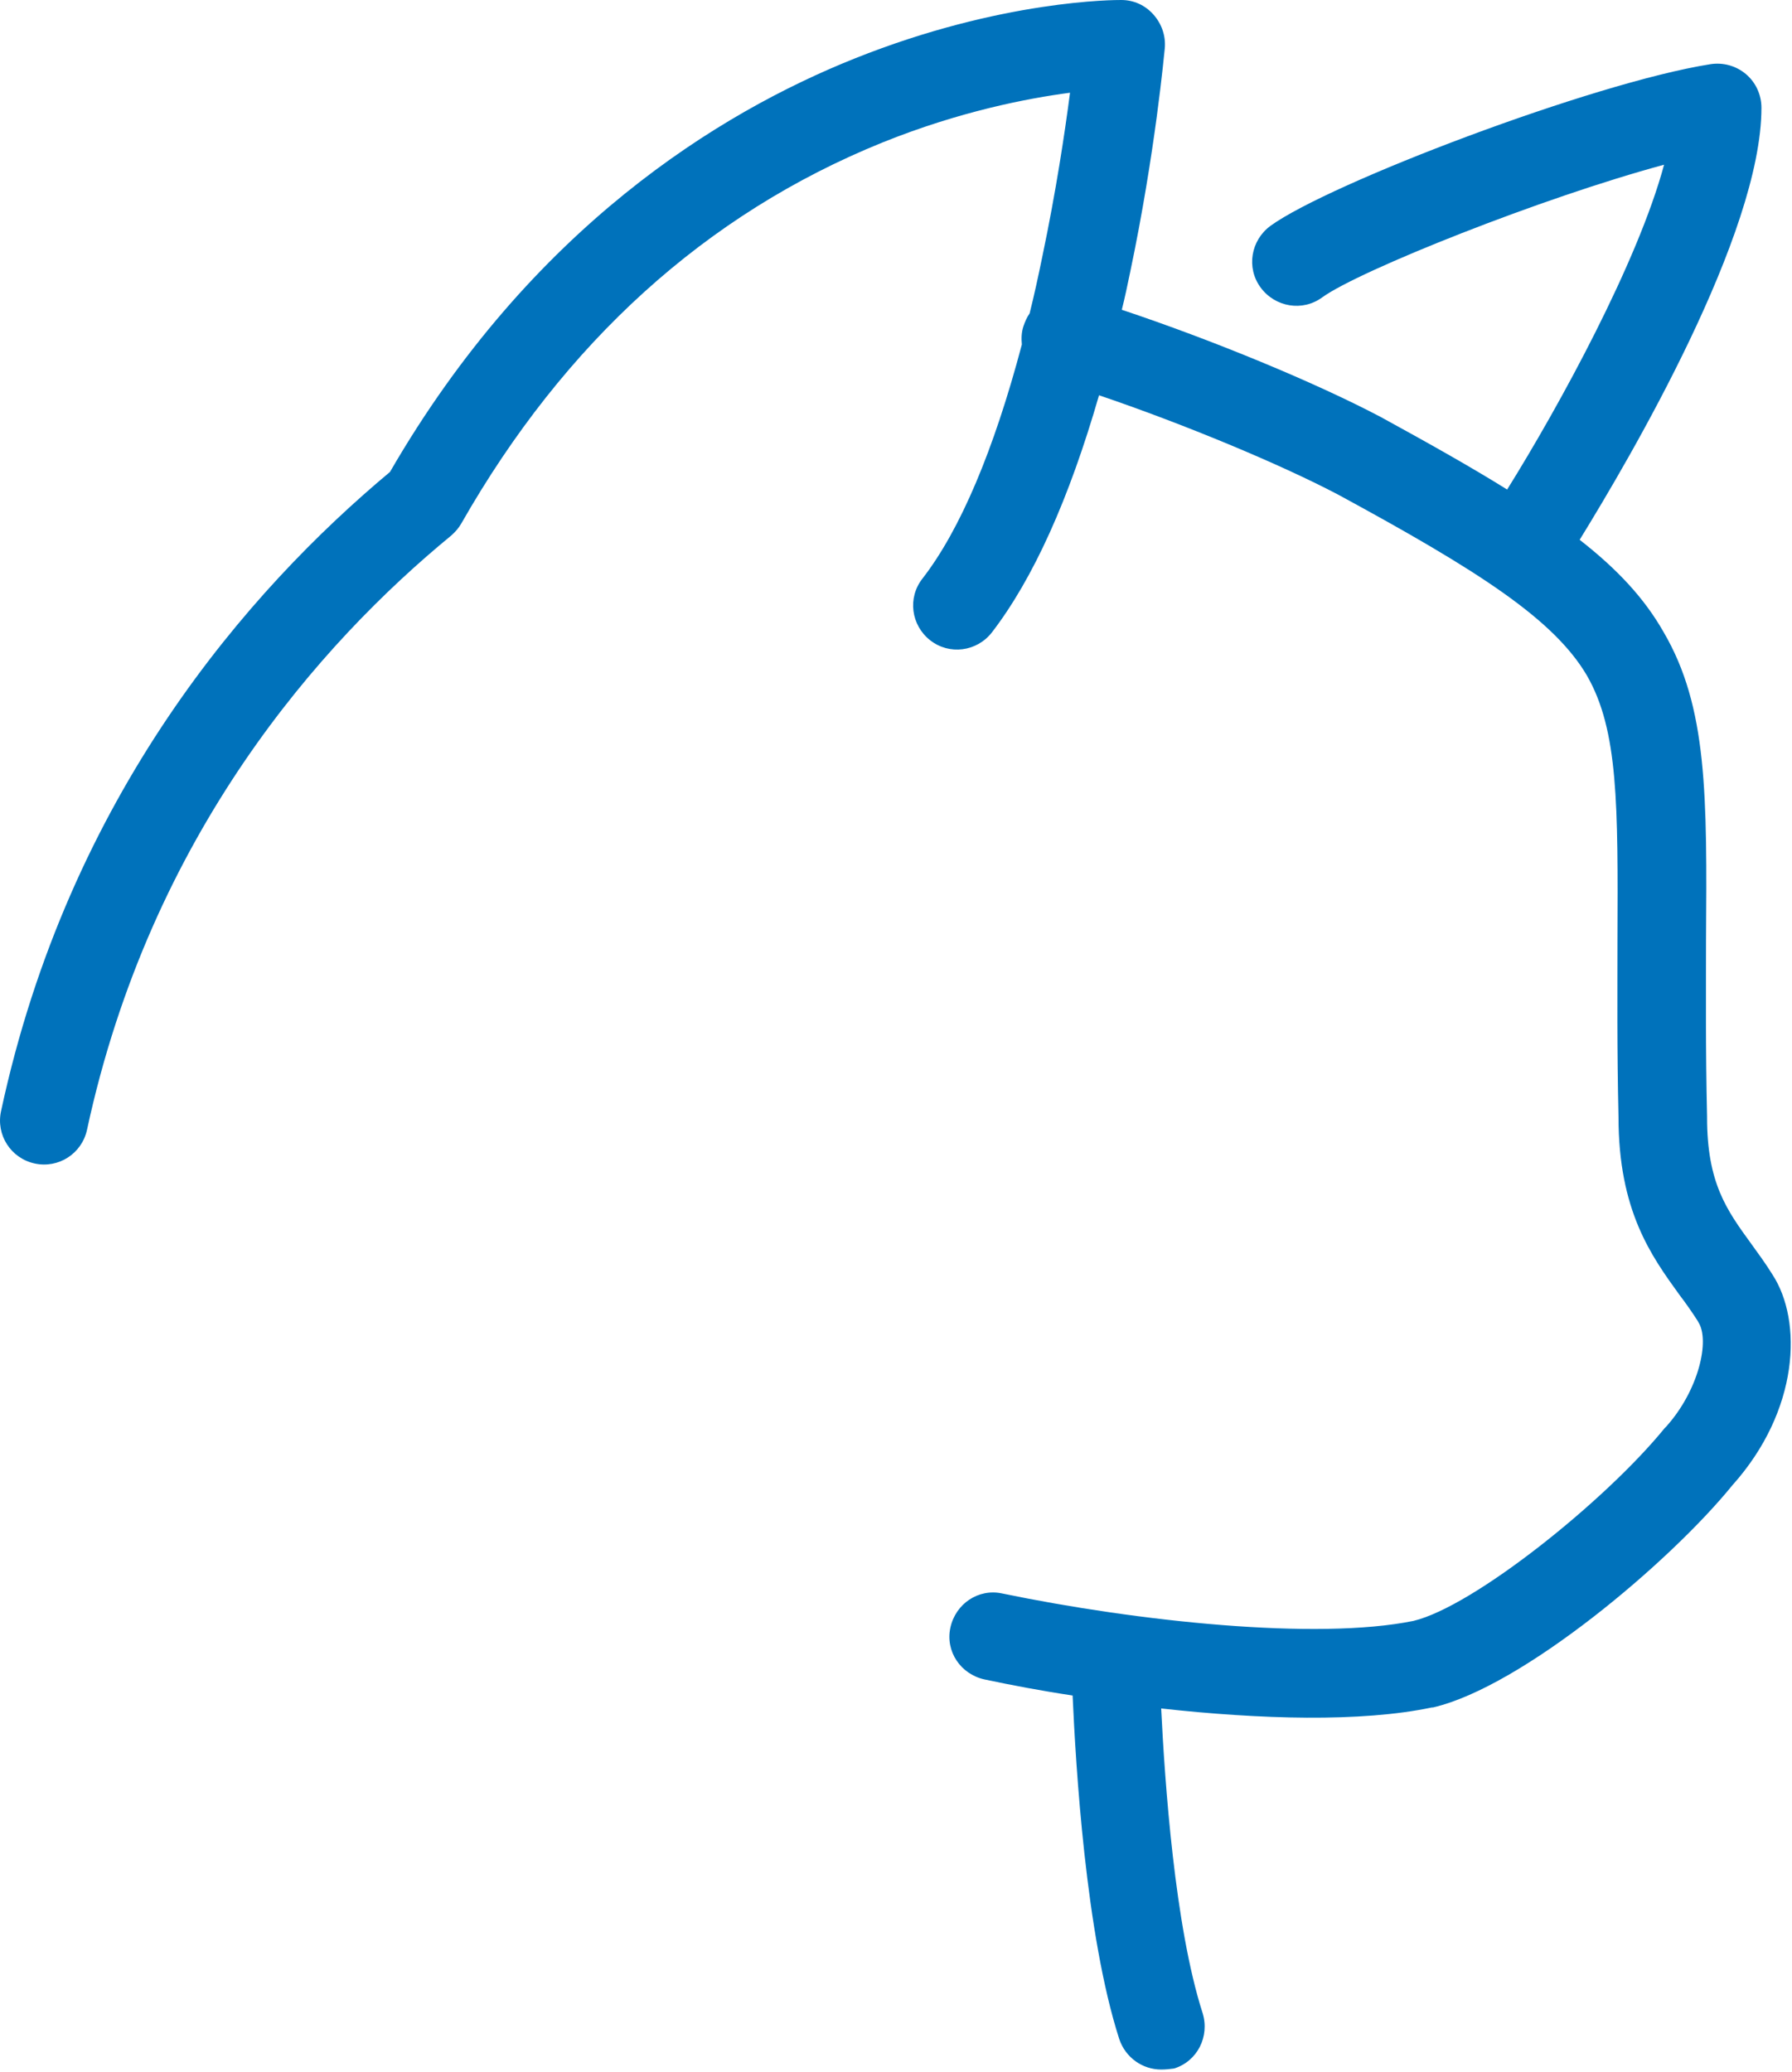 <svg width="346" height="400" viewBox="0 0 346 400" fill="none" xmlns="http://www.w3.org/2000/svg">
<g clip-path="url(#clip0_385_1195)">
<path d="M224.2 399.5C220.6 399.5 217.3 397.2 216.1 393.6C209.6 373.4 207.7 340.7 207.1 327.3C201.1 326.4 195.3 325.3 190.1 324.2C185.5 323.2 182.5 318.8 183.5 314.2C184.5 309.6 188.9 306.6 193.5 307.6C219.6 313 254.2 316.7 272.9 312.9C284.6 310.1 310.1 289.6 321.4 275.7C321.5 275.6 321.6 275.5 321.7 275.4C328 268.4 330.2 258.7 327.9 255.2C327.9 255.1 327.8 255.1 327.8 255C326.7 253.3 325.6 251.7 324.3 250C318.8 242.4 312.5 233.7 312.5 215.6C312.2 202.4 312.3 191.3 312.3 181.5C312.4 155.4 312.5 141 306.4 130.4C300 119.5 285.3 110.1 258.4 95.5C247 89.5 228.4 81.8 212.2 76.3C206.4 96.4 199.5 111.7 191.5 122.1C188.6 125.8 183.3 126.5 179.6 123.6C175.9 120.7 175.2 115.4 178.1 111.7C185.4 102.3 191.9 86.9 197.3 66.5C197.2 65.4 197.2 64.2 197.6 63C197.9 62.1 198.3 61.2 198.8 60.5C199.7 56.9 200.5 53.2 201.3 49.3C203.9 36.9 205.6 25.6 206.6 17.9C198.3 19 185.3 21.5 170.4 27.5C136.3 41.3 109 66.1 89.1 101C88.6 101.9 87.9 102.7 87.1 103.4C61.9 124.1 29.1 161 16.8 218.1C15.8 222.7 11.3 225.6 6.7 224.6C2.1 223.6 -0.8 219.1 0.2 214.5C13.3 153.5 48 113.9 75.3 91.1C102.6 43.9 139 21.7 165 11.3C193.5 -0.1 215.5 2.9726e-05 216.5 2.9726e-05C218.9 2.9726e-05 221.1 1 222.7 2.8C224.3 4.6 225.1 6.9 224.9 9.3C224.8 10.1 223.1 29.3 218.2 52.6C217.7 55 217.2 57.4 216.6 59.8C234 65.6 253.9 73.8 266.6 80.5C276.1 85.7 284.1 90.2 291 94.5C301.1 78.3 316.2 50.7 321.3 31.8C297.9 38.1 262.5 52.2 255.3 57.4C251.5 60.2 246.2 59.3 243.4 55.5C240.6 51.7 241.5 46.4 245.3 43.6C256.6 35.4 307.5 16 330.2 12.4C332.7 12 335.2 12.7 337.1 14.3C339 15.9 340.1 18.3 340.1 20.8C340.1 45.2 314.8 88.3 305 104.2C312.3 109.9 317.5 115.5 321.2 122C329.7 136.5 329.6 153.5 329.4 181.7C329.4 191.4 329.3 202.5 329.6 215.5C329.6 215.6 329.6 215.6 329.6 215.7C329.6 228.4 333.4 233.6 338.2 240.2C339.5 242 340.9 243.9 342.2 246C348.1 255 347.4 272.3 334.5 286.7C322.4 301.6 293.9 325.6 276.7 329.6C276.6 329.6 276.6 329.6 276.5 329.6C262.8 332.5 243.2 331.9 224.2 329.8C224.9 343.9 226.8 371.8 232.2 388.6C233.6 393.1 231.2 397.9 226.7 399.3C226 399.4 225.1 399.5 224.2 399.5Z" fill="#0072BB"/>
</g>
<defs>
<clipPath id="clip0_385_1195">
<rect width="345.9" height="399.5" fill="white"/>
</clipPath>
</defs>
</svg>
